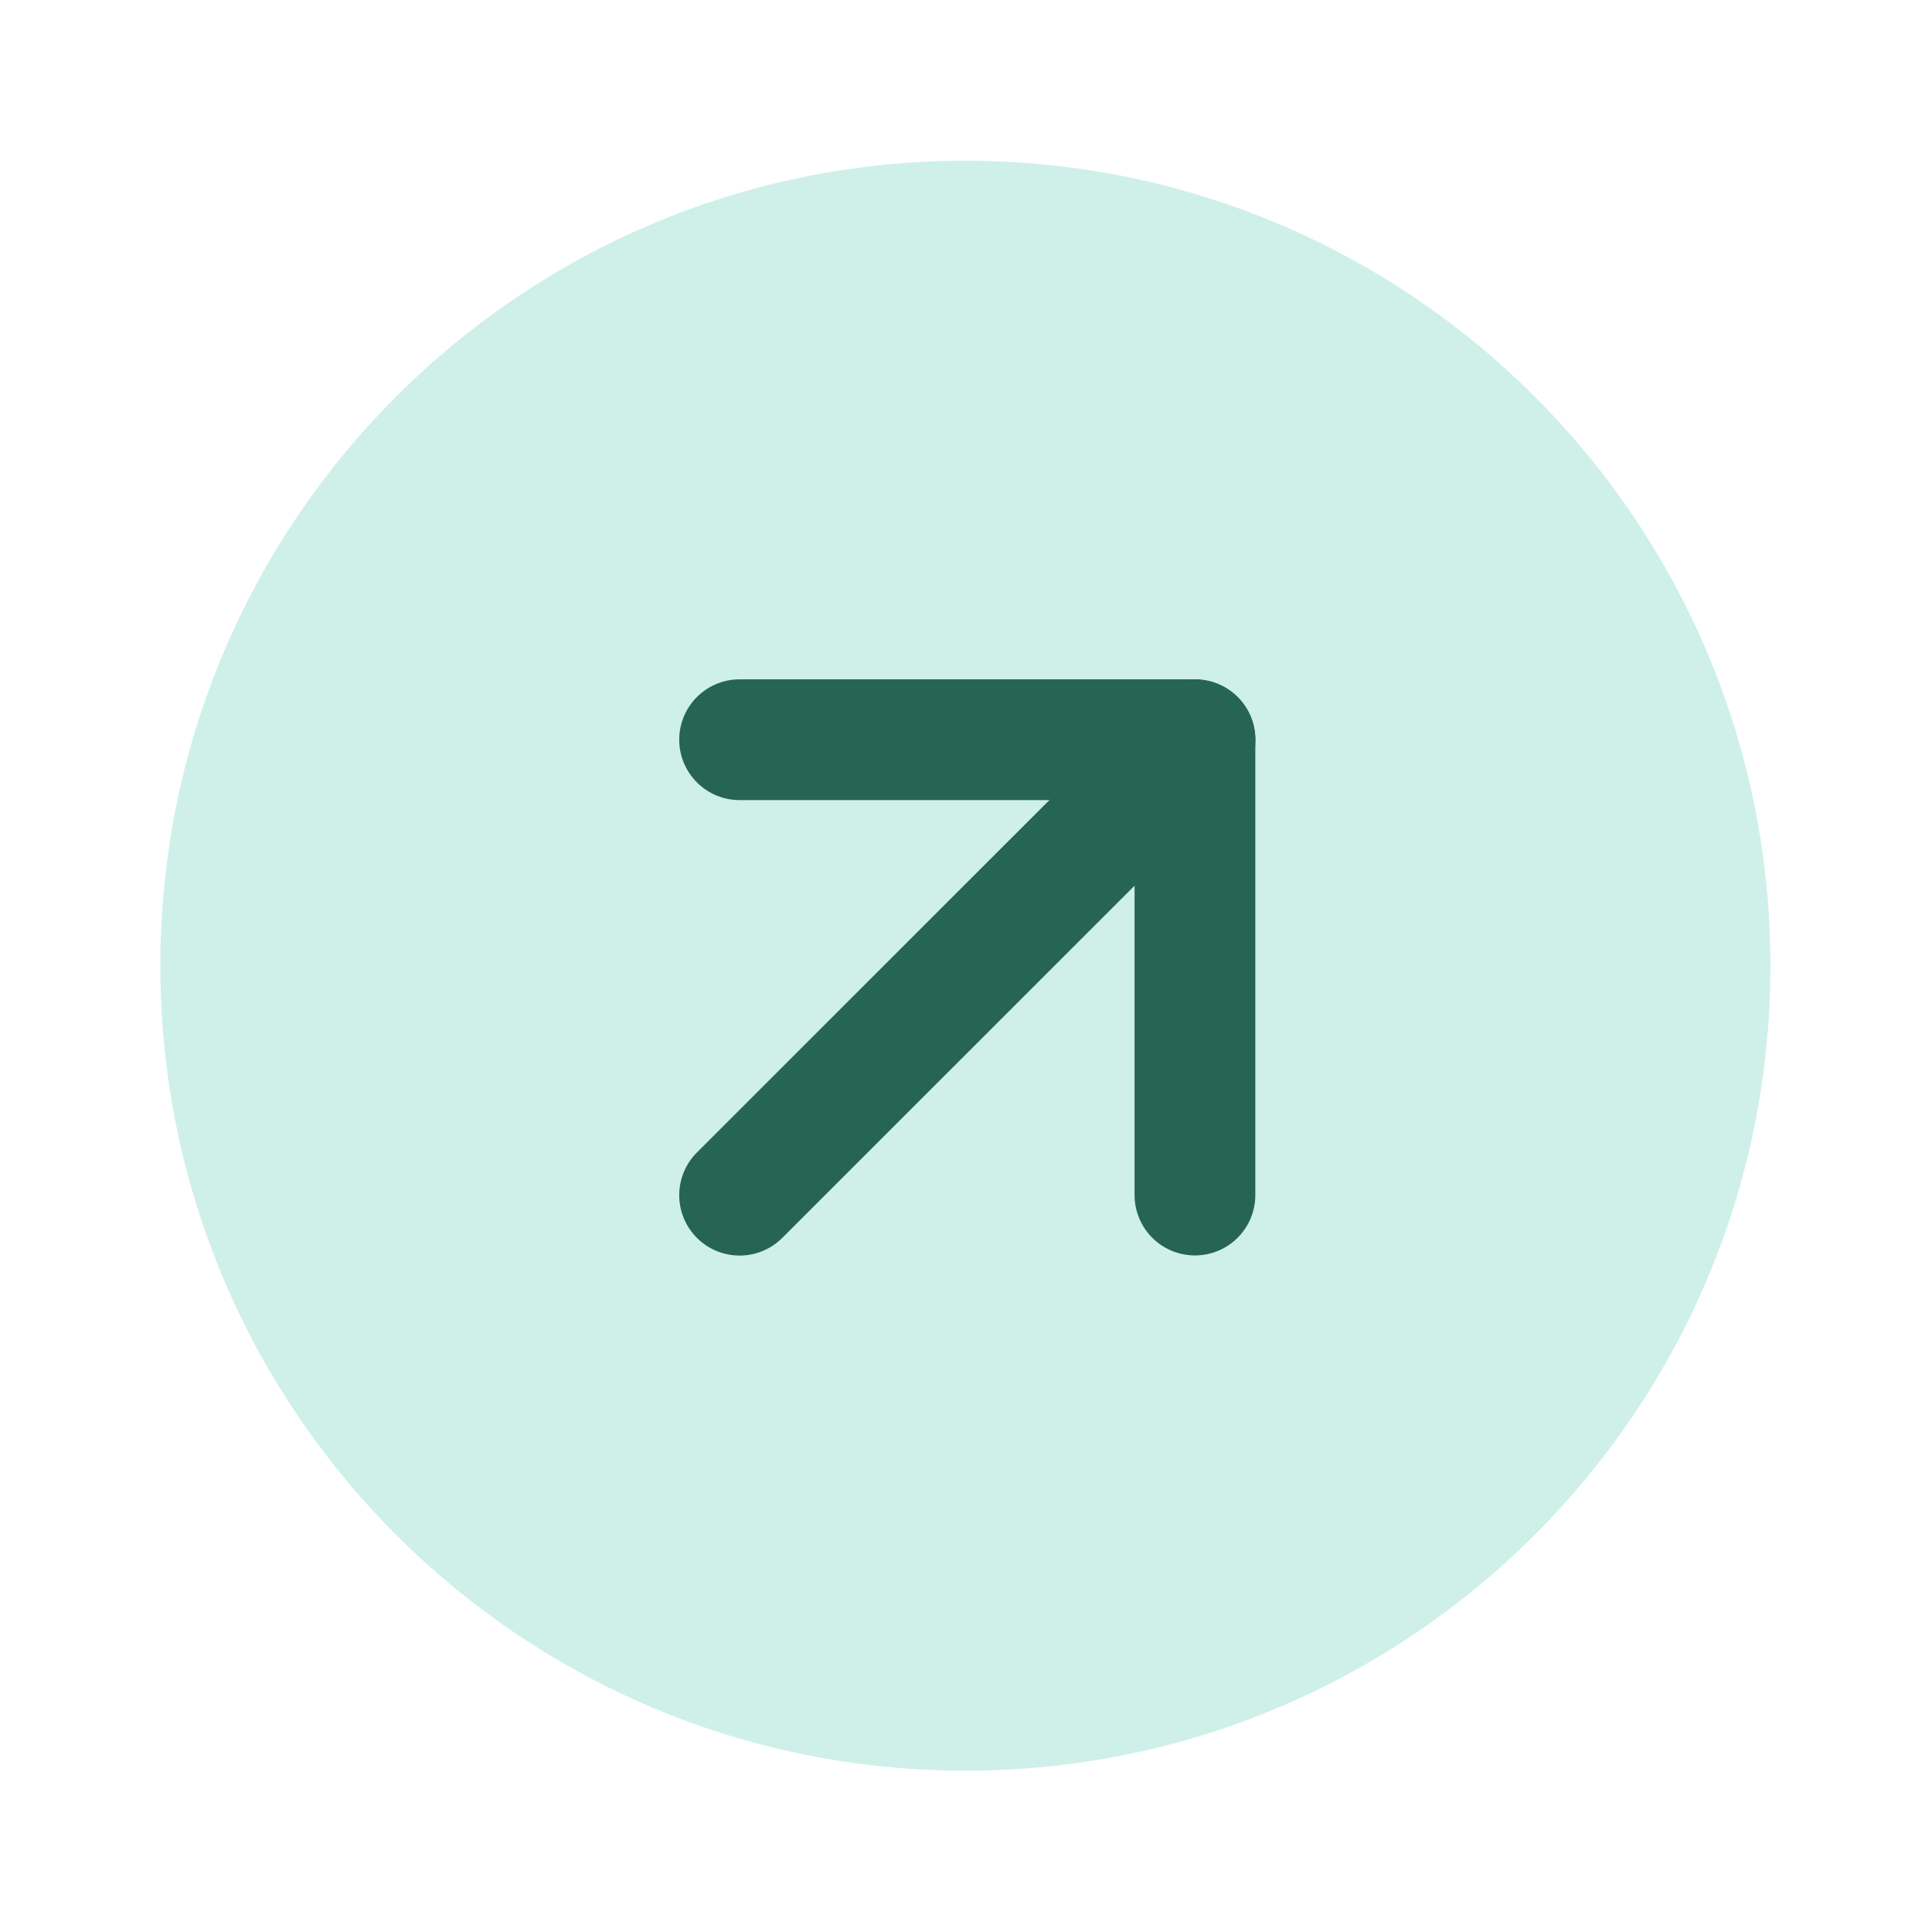 <?xml version="1.0" encoding="UTF-8"?> <svg xmlns="http://www.w3.org/2000/svg" width="16" height="16" viewBox="0 0 16 16" fill="none"><path d="M7.995 14.664C11.677 14.664 14.662 11.68 14.662 7.998C14.662 4.316 11.677 1.331 7.995 1.331C4.313 1.331 1.328 4.316 1.328 7.998C1.328 11.68 4.313 14.664 7.995 14.664Z" fill="#CEF0E8"></path><path d="M9.896 9.897L9.896 6.126L6.125 6.126" stroke="#266552" stroke-linecap="round" stroke-linejoin="round"></path><path d="M6.125 9.898L9.897 6.127" stroke="#266552" stroke-linecap="round" stroke-linejoin="round"></path></svg> 